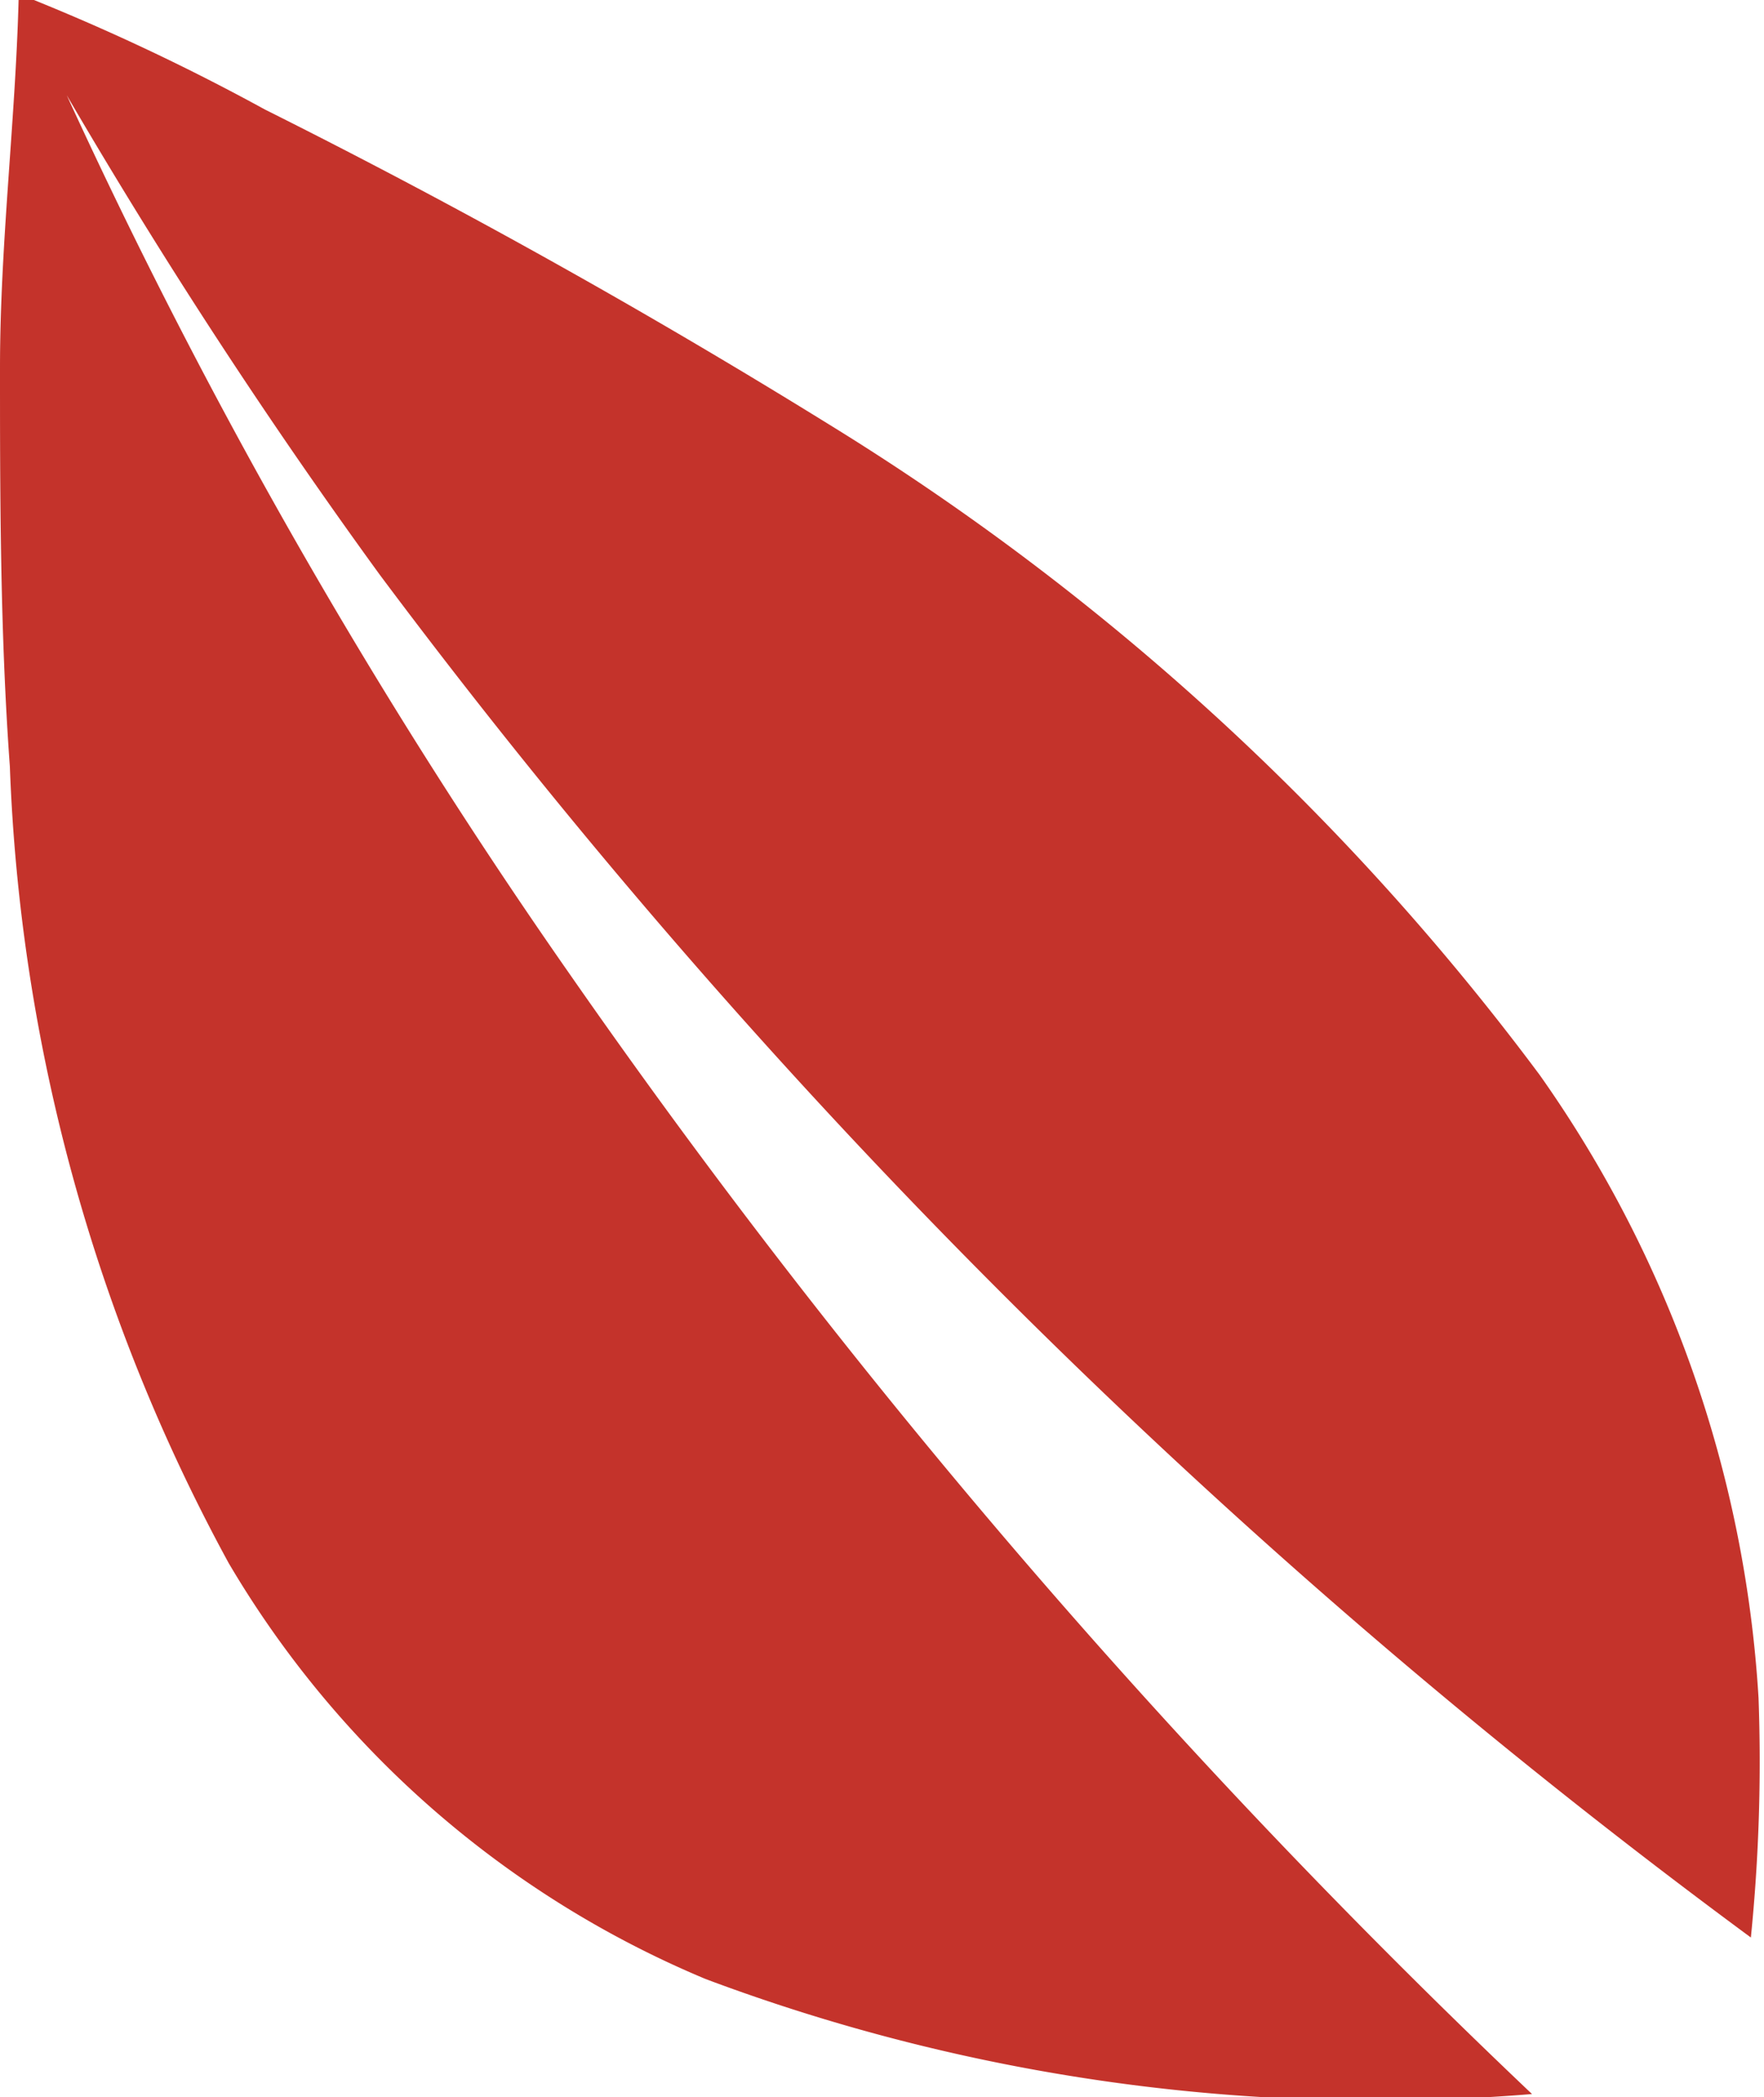 <svg xmlns="http://www.w3.org/2000/svg" xmlns:xlink="http://www.w3.org/1999/xlink" viewBox="0 0 16.12 19.16"><defs><style>.cls-1{fill:none;}.cls-2{clip-path:url(#clip-path);}.cls-3{fill:#c4332b;}</style><clipPath id="clip-path" transform="translate(0 0)"><rect class="cls-1" width="16.12" height="19.16"/></clipPath></defs><g id="Layer_2" data-name="Layer 2"><g id="Layer_1-2" data-name="Layer 1"><g class="cls-2"><path class="cls-3" d="M.31,0H.17C.14,1.12,0,2.24,0,3.36S0,5.77.09,7a16.46,16.46,0,0,0,2,7.28,9.15,9.15,0,0,0,4.36,3.8A17.44,17.44,0,0,0,14,19.13,66.33,66.33,0,0,1,5.2,8.89,51.44,51.44,0,0,1,.61.87,52.21,52.21,0,0,0,3.47,5.25,60.32,60.32,0,0,0,16,17.7a16,16,0,0,0,.07-2.19,11,11,0,0,0-2-5.69A23.35,23.35,0,0,0,7.58,3.88Q5.06,2.32,2.42,1A20.06,20.06,0,0,0,.31,0" transform="translate(0 0)"/></g></g></g></svg>
